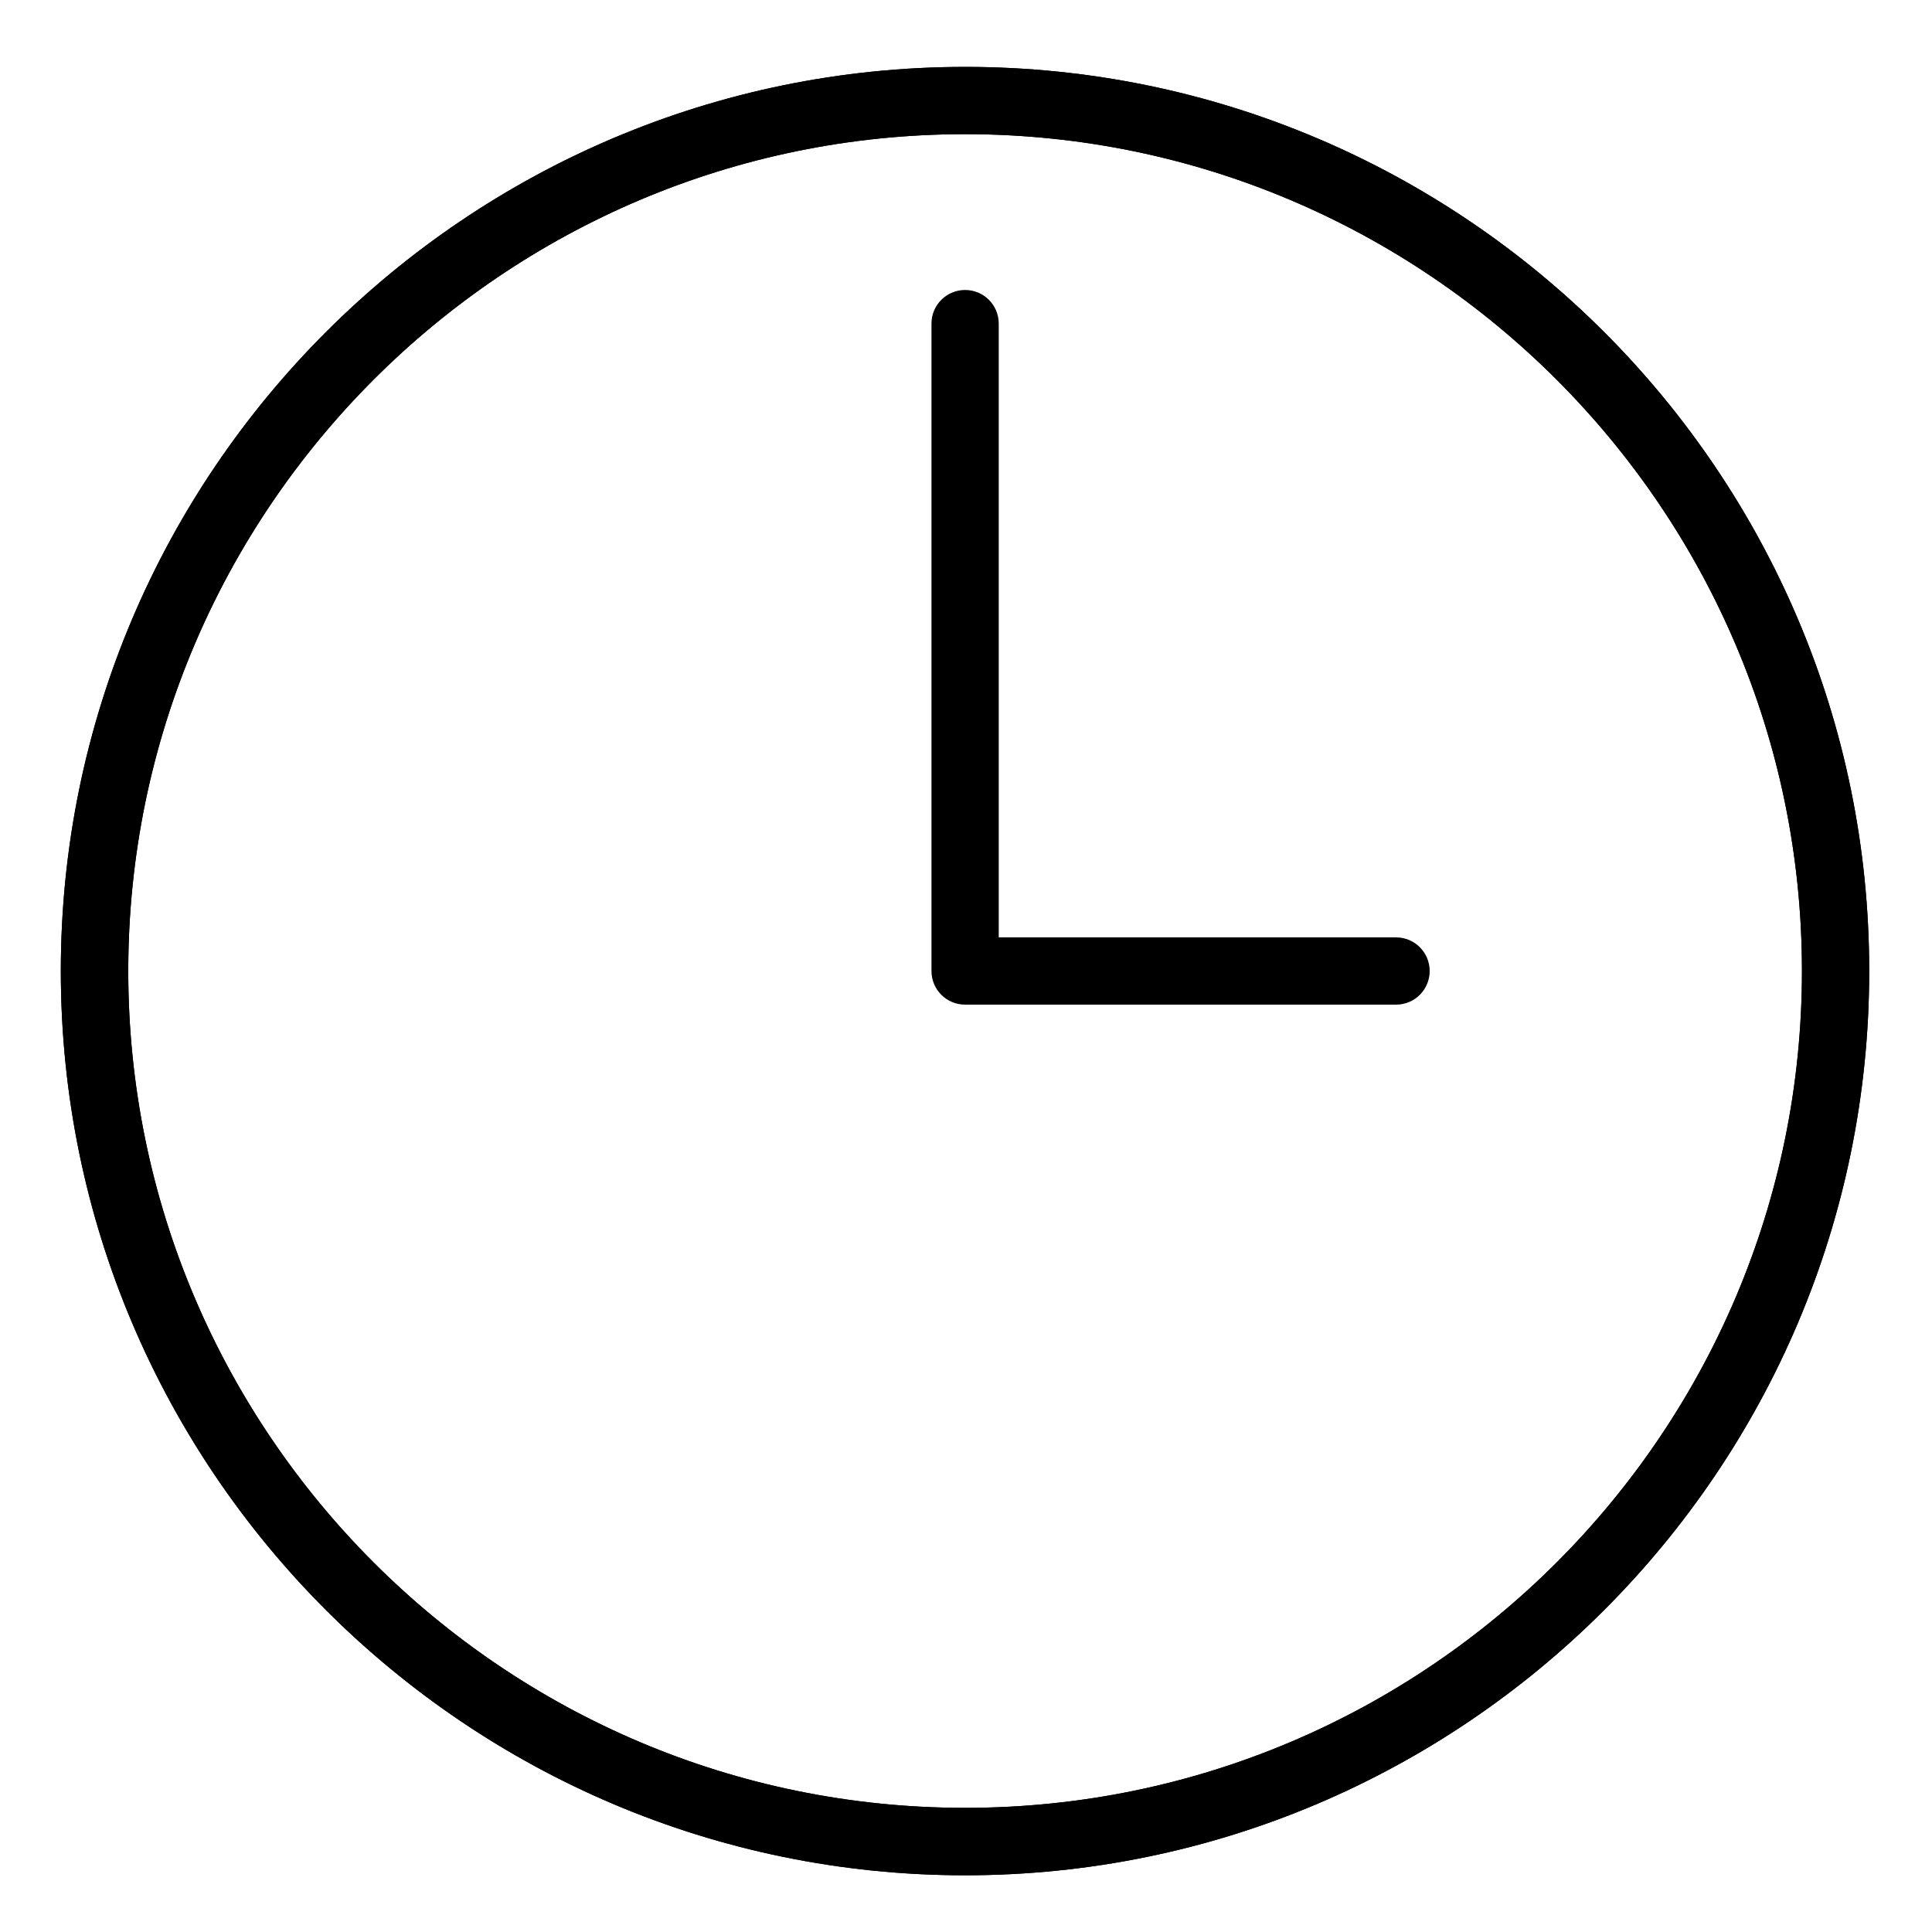 <?xml version="1.0" encoding="utf-8"?>
<!-- Generator: Adobe Illustrator 25.1.0, SVG Export Plug-In . SVG Version: 6.00 Build 0)  -->
<svg version="1.1" id="nivå_0" xmlns="http://www.w3.org/2000/svg" xmlns:xlink="http://www.w3.org/1999/xlink" x="0px" y="0px"
	 viewBox="0 0 1080 1080" style="enable-background:new 0 0 1080 1080;" xml:space="preserve">
<g>
	<path d="M539.5,1048.3C260.8,1048.3,34,821.5,34,542.8S260.8,37.4,539.5,37.4s505.4,226.7,505.4,505.4S818.2,1048.3,539.5,1048.3z
		 M539.5,75C281.6,75,71.7,284.9,71.7,542.8c0,257.9,209.8,467.8,467.8,467.8s467.8-209.8,467.8-467.8
		C1007.3,284.9,797.4,75,539.5,75z"/>
</g>
<g>
	<path d="M780.4,561.6H539.5c-10.4,0-18.8-8.4-18.8-18.8V180.9c0-10.4,8.4-18.8,18.8-18.8s18.8,8.4,18.8,18.8V524h222.1
		c10.4,0,18.8,8.4,18.8,18.8S790.8,561.6,780.4,561.6z"/>
</g>
<g>
	<path d="M539.5,1048.3C260.8,1048.3,34,821.5,34,542.8S260.8,37.4,539.5,37.4s505.4,226.7,505.4,505.4S818.2,1048.3,539.5,1048.3z
		 M539.5,75C281.6,75,71.7,284.9,71.7,542.8c0,257.9,209.8,467.8,467.8,467.8s467.8-209.8,467.8-467.8
		C1007.3,284.9,797.4,75,539.5,75z"/>
</g>
</svg>
